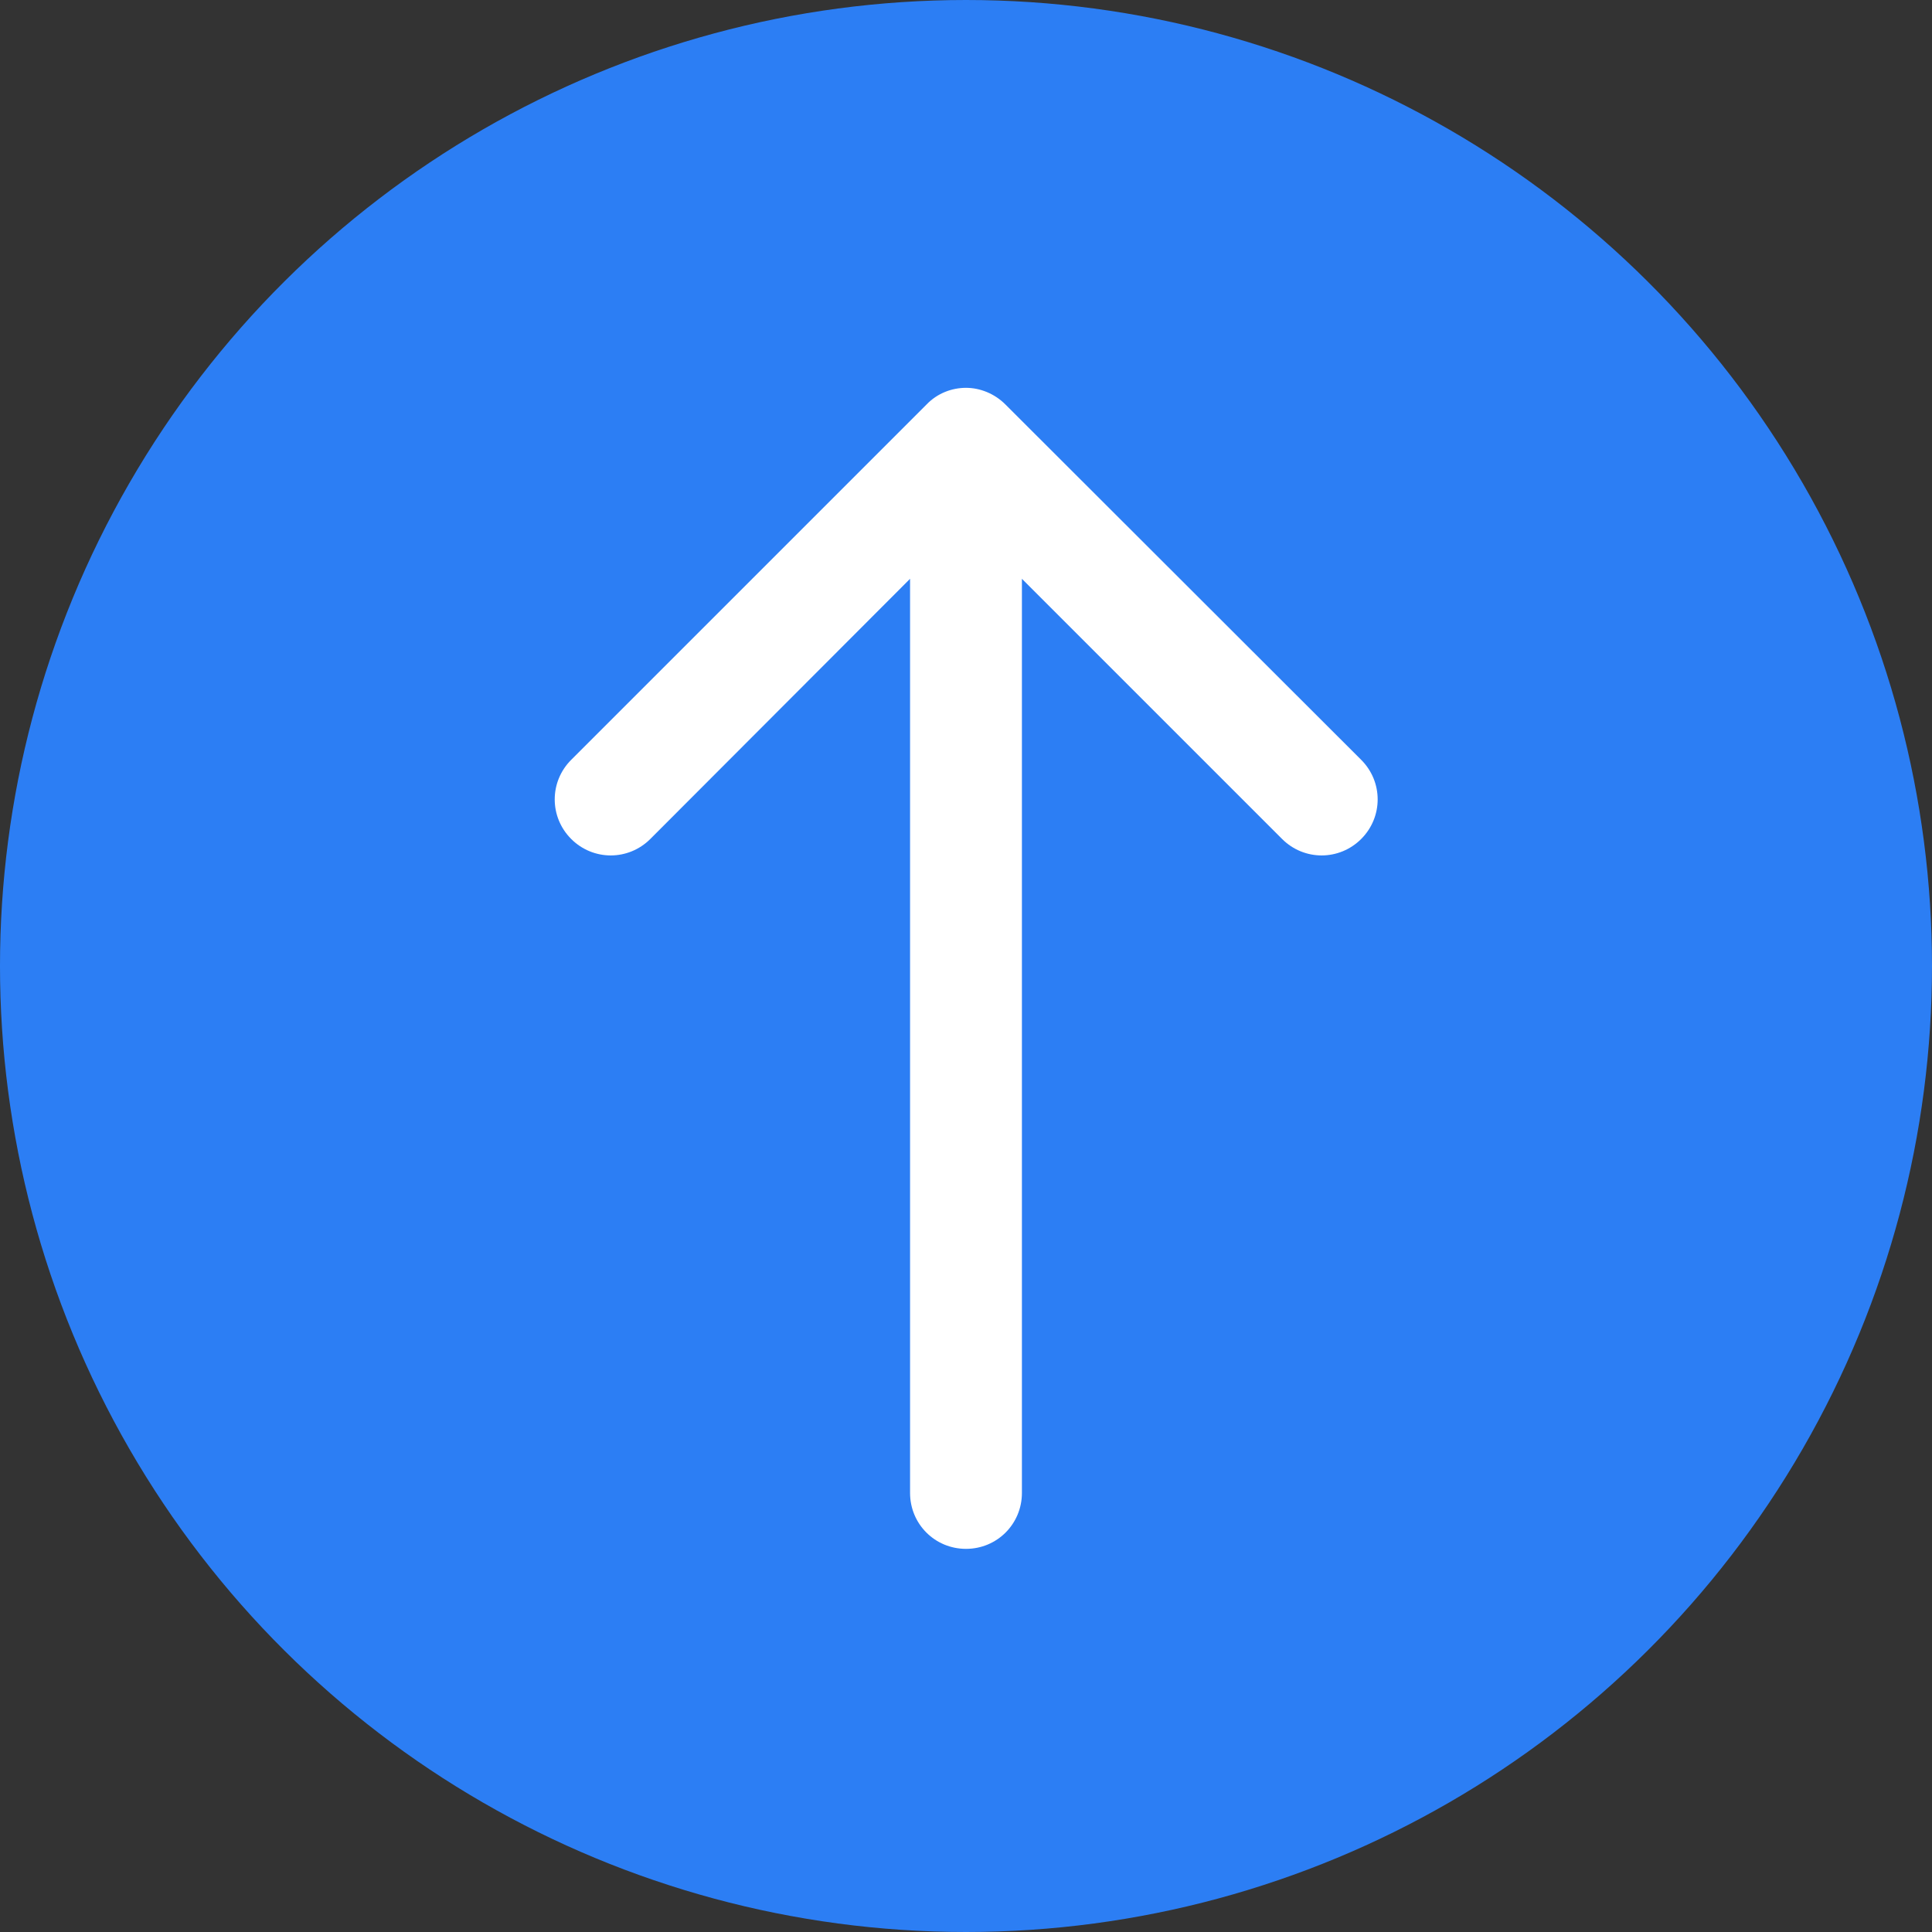 <?xml version="1.0" encoding="UTF-8"?> <svg xmlns="http://www.w3.org/2000/svg" width="237" height="237" viewBox="0 0 237 237" fill="none"><rect x="0" y="0" width="237" height="237" fill="#333333" stroke="none"/> <ellipse cx="118.5" cy="118.5" rx="118.5" ry="118.5" transform="rotate(-90 118.5 118.5)" fill="#2C7EF4"></ellipse> <path d="M123.326 49.608C122.005 48.286 120.227 47.575 118.499 47.575C116.771 47.575 114.992 48.236 113.671 49.608L70.068 93.21C67.375 95.904 67.375 100.223 70.068 102.917C72.762 105.61 77.081 105.61 79.775 102.917L111.638 71.002L111.638 183.139C111.638 186.951 114.687 190 118.499 190C122.31 190 125.359 186.951 125.359 183.139L125.359 71.002L157.274 102.917C159.967 105.61 164.287 105.61 166.98 102.917C169.673 100.223 169.673 95.904 166.98 93.21L123.326 49.608Z" fill="white"></path> </svg> 